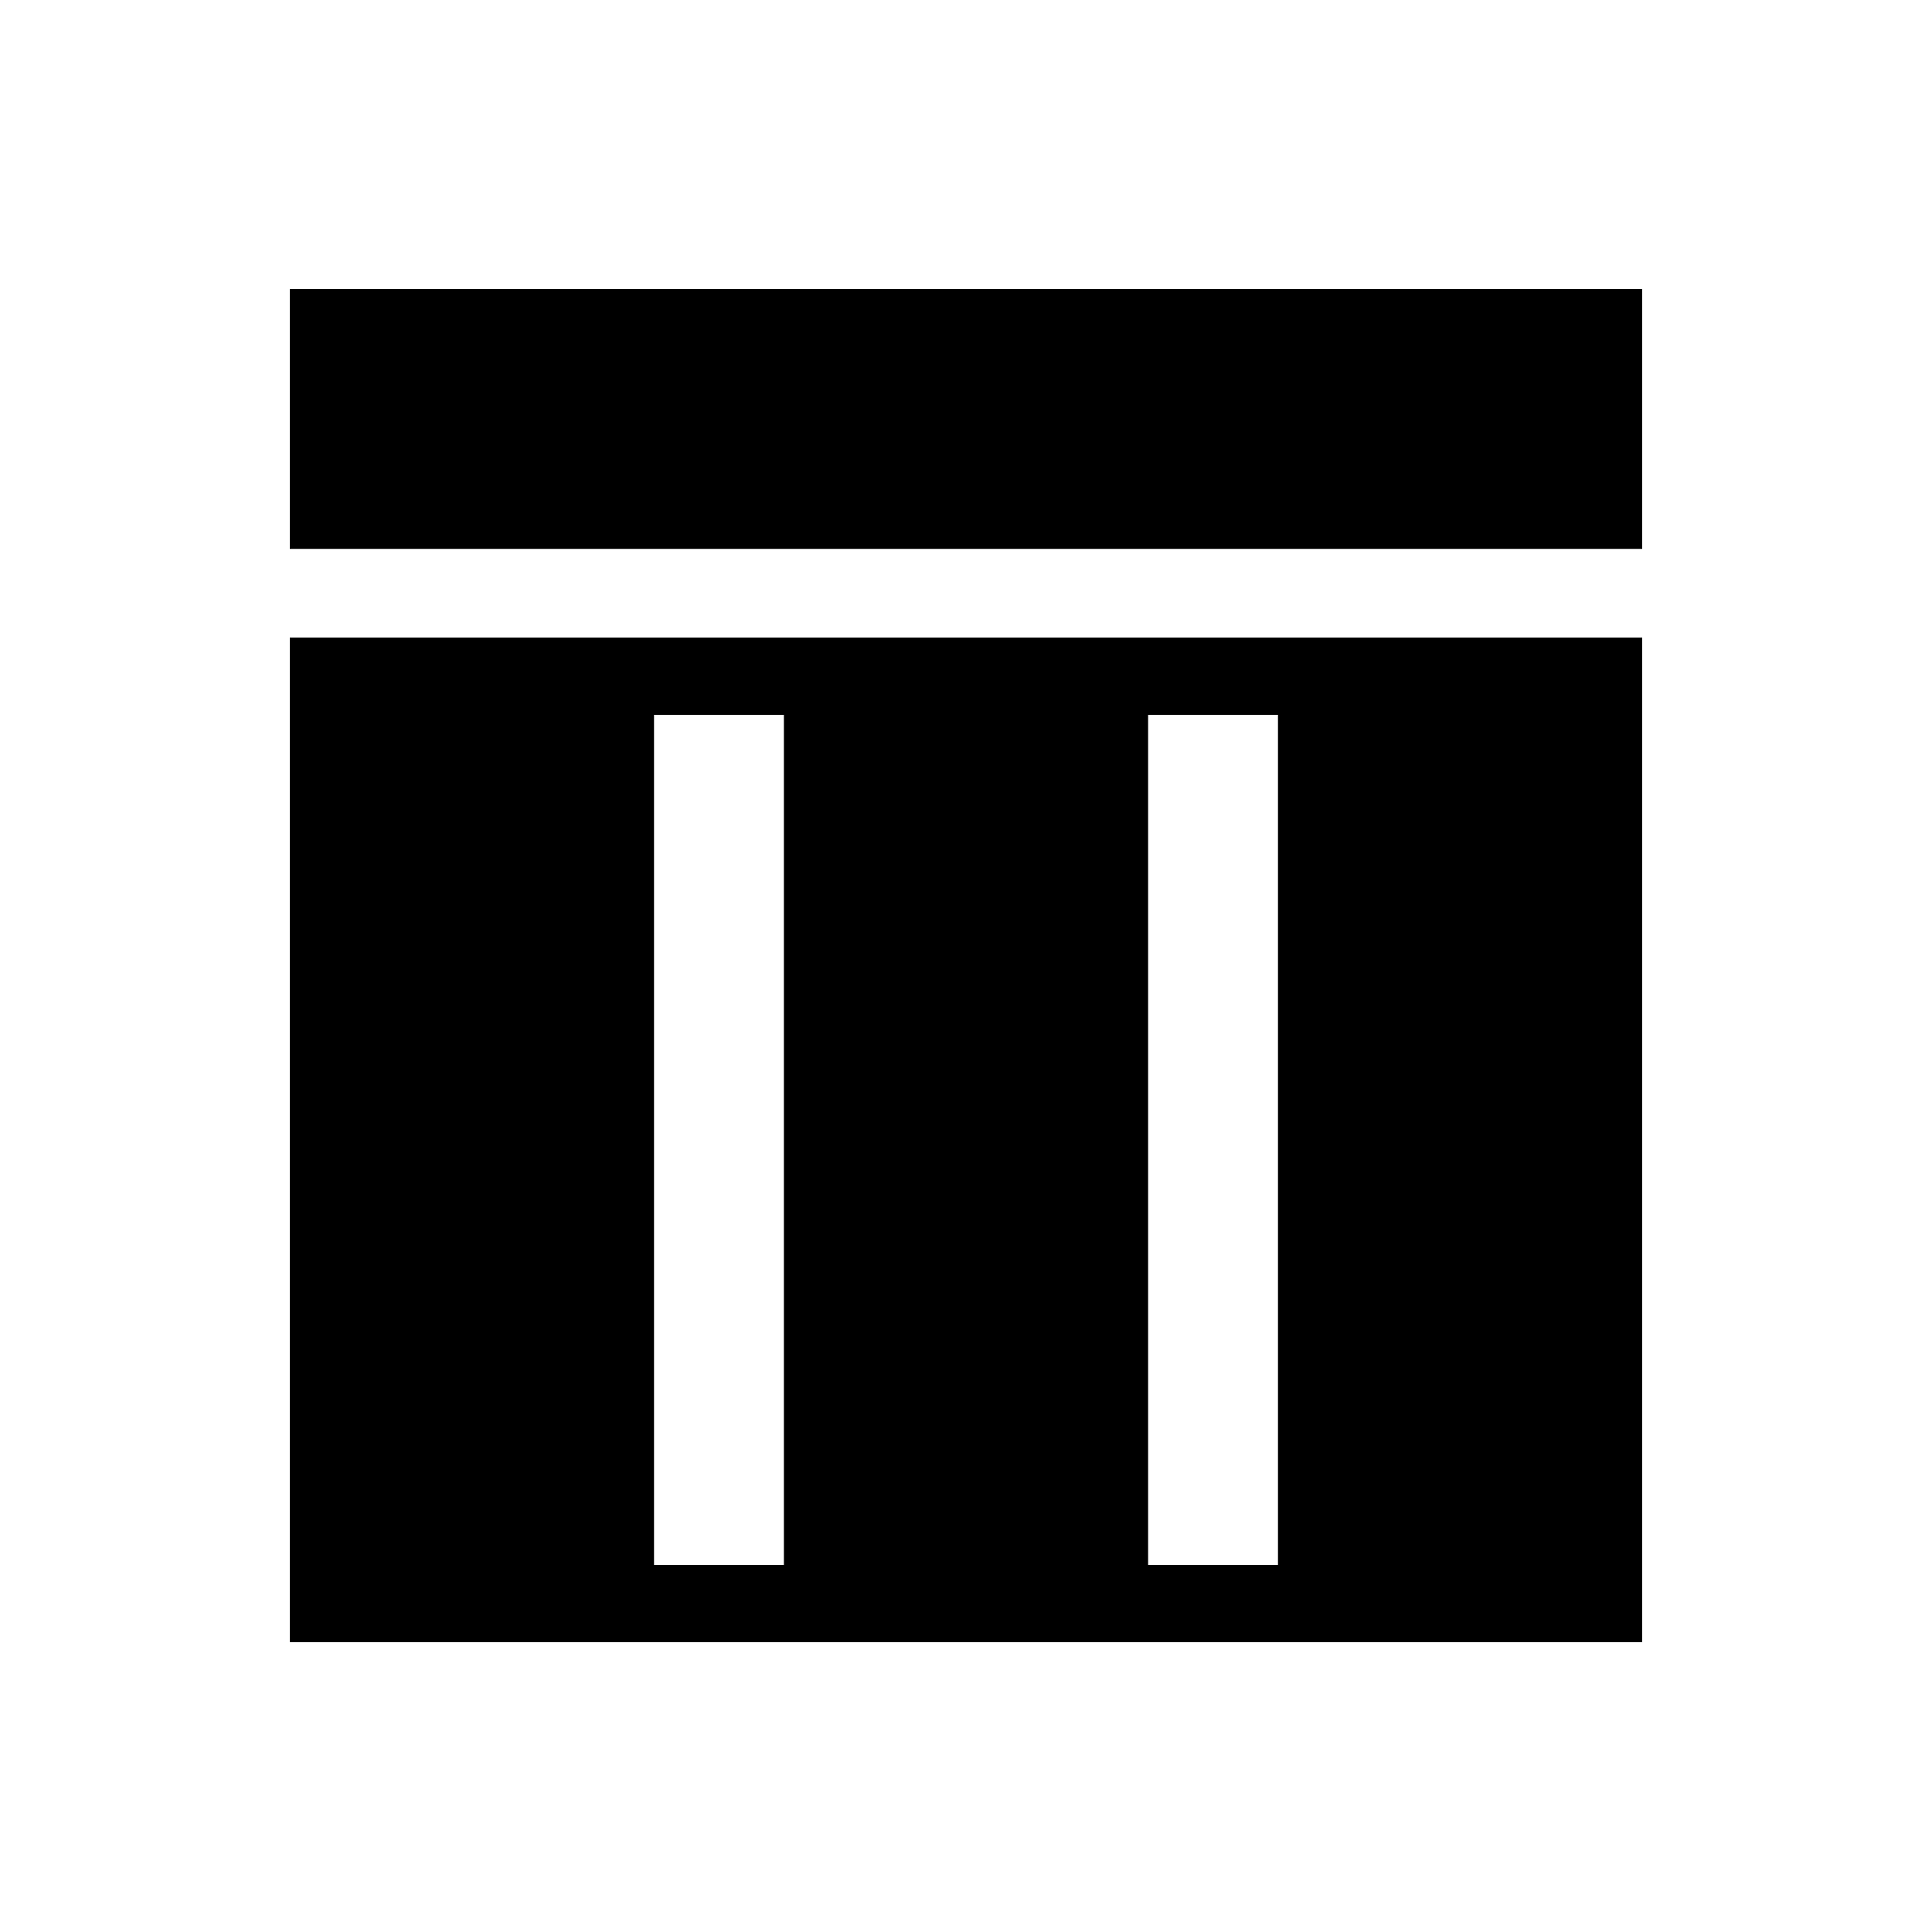 <?xml version="1.0" encoding="utf-8"?>
<!-- Generator: Adobe Illustrator 16.0.0, SVG Export Plug-In . SVG Version: 6.00 Build 0)  -->
<!DOCTYPE svg PUBLIC "-//W3C//DTD SVG 1.1//EN" "http://www.w3.org/Graphics/SVG/1.1/DTD/svg11.dtd">
<svg version="1.1" id="Layer_1" xmlns="http://www.w3.org/2000/svg" xmlns:xlink="http://www.w3.org/1999/xlink" x="0px" y="0px"
	 width="50px" height="50px" viewBox="0 0 50 50" enable-background="new 0 0 50 50" xml:space="preserve">
<g>
	<path d="M7.5,42.5h35v-26h-35V42.5z M16.926,40.5v-22h3.361v22H16.926z M29.713,40.5v-22h3.361v22H29.713z"/>
	<rect x="7.5" y="7.479" width="35" height="6.726"/>
</g>
</svg>
